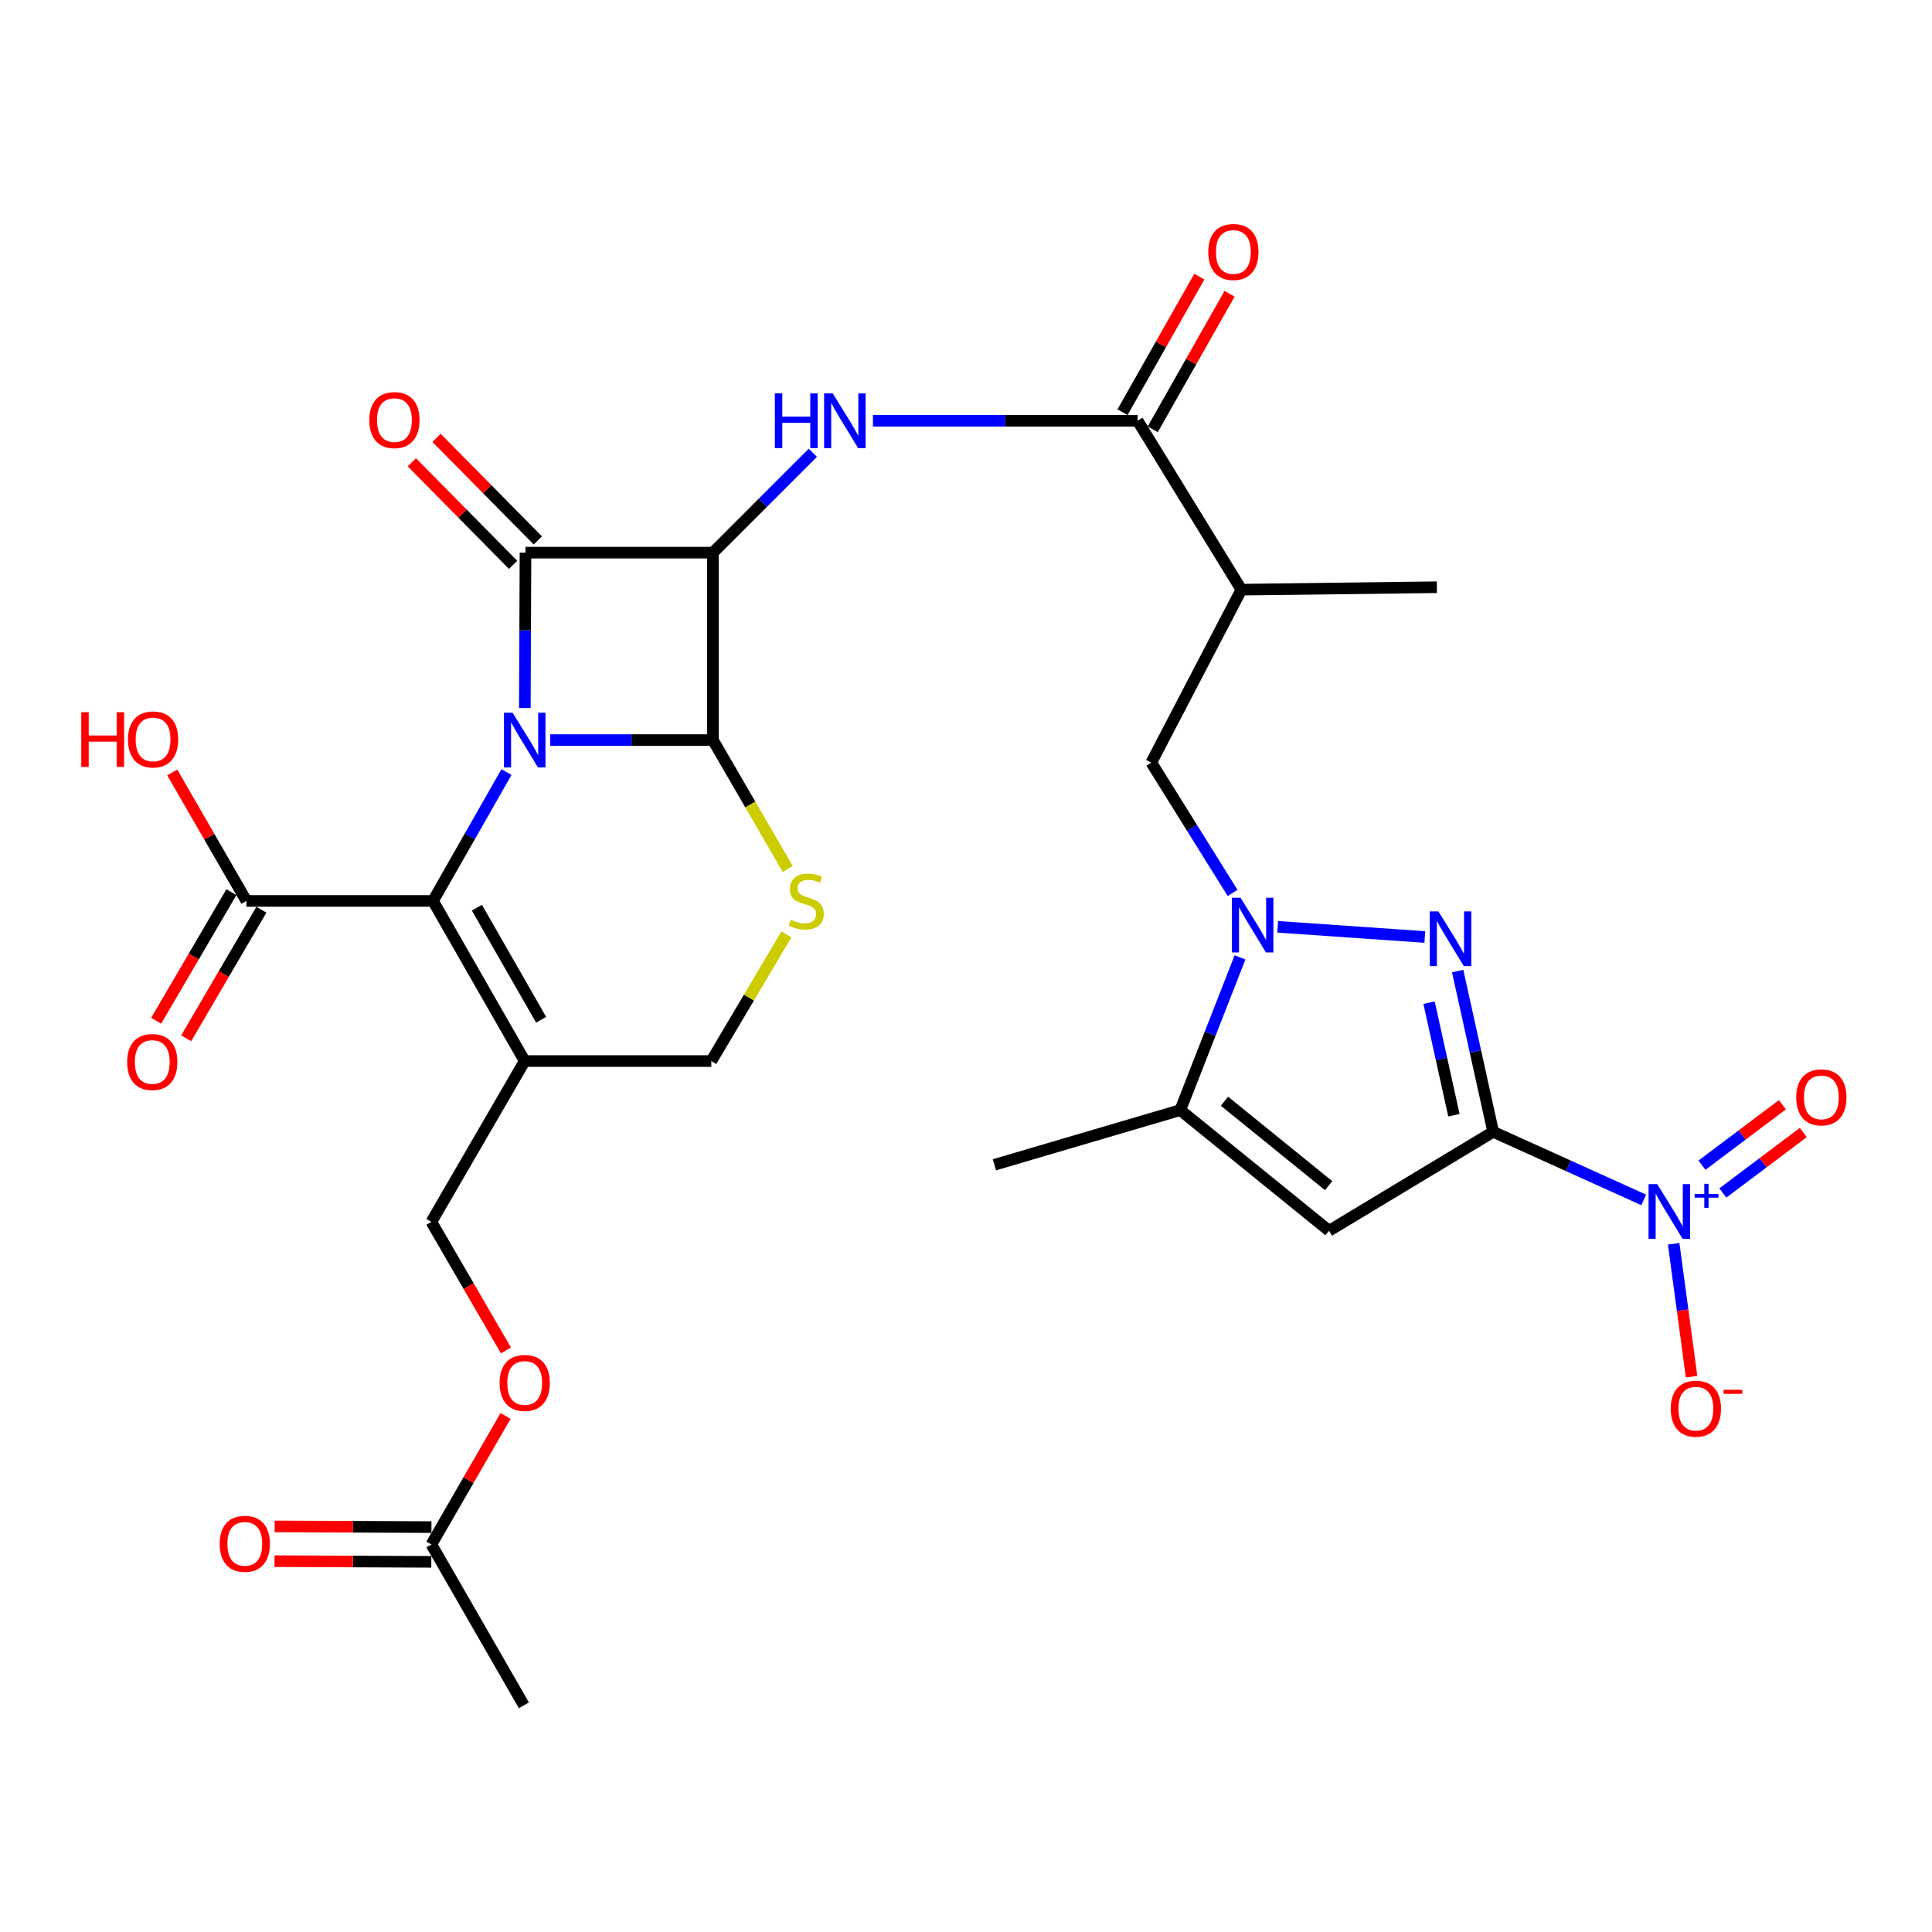<?xml version='1.0' encoding='iso-8859-1'?>
<svg version='1.1' baseProfile='full'
              xmlns='http://www.w3.org/2000/svg'
                      xmlns:rdkit='http://www.rdkit.org/xml'
                      xmlns:xlink='http://www.w3.org/1999/xlink'
                  xml:space='preserve'
width='1000px' height='1000px' viewBox='0 0 1000 1000'>
<!-- END OF HEADER -->
<rect style='opacity:1.0;fill:#FFFFFF;stroke:none' width='1000' height='1000' x='0' y='0'> </rect>
<path class='bond-1' d='M 271.658,366.481 L 271.824,326.267' style='fill:none;fill-rule:evenodd;stroke:#0000FF;stroke-width:6px;stroke-linecap:butt;stroke-linejoin:miter;stroke-opacity:1' />
<path class='bond-1' d='M 271.824,326.267 L 271.99,286.053' style='fill:none;fill-rule:evenodd;stroke:#000000;stroke-width:6px;stroke-linecap:butt;stroke-linejoin:miter;stroke-opacity:1' />
<path class='bond-3' d='M 284.766,383.066 L 326.889,383.066' style='fill:none;fill-rule:evenodd;stroke:#0000FF;stroke-width:6px;stroke-linecap:butt;stroke-linejoin:miter;stroke-opacity:1' />
<path class='bond-3' d='M 326.889,383.066 L 369.013,383.066' style='fill:none;fill-rule:evenodd;stroke:#000000;stroke-width:6px;stroke-linecap:butt;stroke-linejoin:miter;stroke-opacity:1' />
<path class='bond-5' d='M 262.15,399.622 L 243.134,432.971' style='fill:none;fill-rule:evenodd;stroke:#0000FF;stroke-width:6px;stroke-linecap:butt;stroke-linejoin:miter;stroke-opacity:1' />
<path class='bond-5' d='M 243.134,432.971 L 224.118,466.32' style='fill:none;fill-rule:evenodd;stroke:#000000;stroke-width:6px;stroke-linecap:butt;stroke-linejoin:miter;stroke-opacity:1' />
<path class='bond-0' d='M 772.863,585.836 L 763.673,544.229' style='fill:none;fill-rule:evenodd;stroke:#000000;stroke-width:6px;stroke-linecap:butt;stroke-linejoin:miter;stroke-opacity:1' />
<path class='bond-0' d='M 763.673,544.229 L 754.483,502.623' style='fill:none;fill-rule:evenodd;stroke:#0000FF;stroke-width:6px;stroke-linecap:butt;stroke-linejoin:miter;stroke-opacity:1' />
<path class='bond-0' d='M 752.544,577.233 L 746.111,548.108' style='fill:none;fill-rule:evenodd;stroke:#000000;stroke-width:6px;stroke-linecap:butt;stroke-linejoin:miter;stroke-opacity:1' />
<path class='bond-0' d='M 746.111,548.108 L 739.678,518.984' style='fill:none;fill-rule:evenodd;stroke:#0000FF;stroke-width:6px;stroke-linecap:butt;stroke-linejoin:miter;stroke-opacity:1' />
<path class='bond-8' d='M 772.863,585.836 L 811.826,603.451' style='fill:none;fill-rule:evenodd;stroke:#000000;stroke-width:6px;stroke-linecap:butt;stroke-linejoin:miter;stroke-opacity:1' />
<path class='bond-8' d='M 811.826,603.451 L 850.79,621.066' style='fill:none;fill-rule:evenodd;stroke:#0000FF;stroke-width:6px;stroke-linecap:butt;stroke-linejoin:miter;stroke-opacity:1' />
<path class='bond-33' d='M 772.863,585.836 L 687.91,637.035' style='fill:none;fill-rule:evenodd;stroke:#000000;stroke-width:6px;stroke-linecap:butt;stroke-linejoin:miter;stroke-opacity:1' />
<path class='bond-2' d='M 271.99,286.053 L 369.013,286.053' style='fill:none;fill-rule:evenodd;stroke:#000000;stroke-width:6px;stroke-linecap:butt;stroke-linejoin:miter;stroke-opacity:1' />
<path class='bond-18' d='M 278.389,279.734 L 252.177,253.191' style='fill:none;fill-rule:evenodd;stroke:#000000;stroke-width:6px;stroke-linecap:butt;stroke-linejoin:miter;stroke-opacity:1' />
<path class='bond-18' d='M 252.177,253.191 L 225.966,226.647' style='fill:none;fill-rule:evenodd;stroke:#FF0000;stroke-width:6px;stroke-linecap:butt;stroke-linejoin:miter;stroke-opacity:1' />
<path class='bond-18' d='M 265.591,292.372 L 239.38,265.828' style='fill:none;fill-rule:evenodd;stroke:#000000;stroke-width:6px;stroke-linecap:butt;stroke-linejoin:miter;stroke-opacity:1' />
<path class='bond-18' d='M 239.38,265.828 L 213.168,239.285' style='fill:none;fill-rule:evenodd;stroke:#FF0000;stroke-width:6px;stroke-linecap:butt;stroke-linejoin:miter;stroke-opacity:1' />
<path class='bond-9' d='M 369.013,286.053 L 394.864,260.202' style='fill:none;fill-rule:evenodd;stroke:#000000;stroke-width:6px;stroke-linecap:butt;stroke-linejoin:miter;stroke-opacity:1' />
<path class='bond-9' d='M 394.864,260.202 L 420.715,234.351' style='fill:none;fill-rule:evenodd;stroke:#0000FF;stroke-width:6px;stroke-linecap:butt;stroke-linejoin:miter;stroke-opacity:1' />
<path class='bond-31' d='M 369.013,286.053 L 369.013,383.066' style='fill:none;fill-rule:evenodd;stroke:#000000;stroke-width:6px;stroke-linecap:butt;stroke-linejoin:miter;stroke-opacity:1' />
<path class='bond-10' d='M 369.013,383.066 L 388.366,416.43' style='fill:none;fill-rule:evenodd;stroke:#000000;stroke-width:6px;stroke-linecap:butt;stroke-linejoin:miter;stroke-opacity:1' />
<path class='bond-10' d='M 388.366,416.43 L 407.719,449.794' style='fill:none;fill-rule:evenodd;stroke:#CCCC00;stroke-width:6px;stroke-linecap:butt;stroke-linejoin:miter;stroke-opacity:1' />
<path class='bond-4' d='M 737.484,484.984 L 661.345,479.718' style='fill:none;fill-rule:evenodd;stroke:#0000FF;stroke-width:6px;stroke-linecap:butt;stroke-linejoin:miter;stroke-opacity:1' />
<path class='bond-11' d='M 224.118,466.32 L 271.59,549.195' style='fill:none;fill-rule:evenodd;stroke:#000000;stroke-width:6px;stroke-linecap:butt;stroke-linejoin:miter;stroke-opacity:1' />
<path class='bond-11' d='M 246.845,469.811 L 280.076,527.824' style='fill:none;fill-rule:evenodd;stroke:#000000;stroke-width:6px;stroke-linecap:butt;stroke-linejoin:miter;stroke-opacity:1' />
<path class='bond-15' d='M 224.118,466.32 L 127.534,466.32' style='fill:none;fill-rule:evenodd;stroke:#000000;stroke-width:6px;stroke-linecap:butt;stroke-linejoin:miter;stroke-opacity:1' />
<path class='bond-6' d='M 637.992,462.182 L 616.948,428.449' style='fill:none;fill-rule:evenodd;stroke:#0000FF;stroke-width:6px;stroke-linecap:butt;stroke-linejoin:miter;stroke-opacity:1' />
<path class='bond-6' d='M 616.948,428.449 L 595.903,394.717' style='fill:none;fill-rule:evenodd;stroke:#000000;stroke-width:6px;stroke-linecap:butt;stroke-linejoin:miter;stroke-opacity:1' />
<path class='bond-12' d='M 641.825,495.551 L 626.363,535.068' style='fill:none;fill-rule:evenodd;stroke:#0000FF;stroke-width:6px;stroke-linecap:butt;stroke-linejoin:miter;stroke-opacity:1' />
<path class='bond-12' d='M 626.363,535.068 L 610.901,574.584' style='fill:none;fill-rule:evenodd;stroke:#000000;stroke-width:6px;stroke-linecap:butt;stroke-linejoin:miter;stroke-opacity:1' />
<path class='bond-7' d='M 687.91,637.035 L 610.901,574.584' style='fill:none;fill-rule:evenodd;stroke:#000000;stroke-width:6px;stroke-linecap:butt;stroke-linejoin:miter;stroke-opacity:1' />
<path class='bond-7' d='M 687.688,613.698 L 633.781,569.982' style='fill:none;fill-rule:evenodd;stroke:#000000;stroke-width:6px;stroke-linecap:butt;stroke-linejoin:miter;stroke-opacity:1' />
<path class='bond-19' d='M 866.287,643.786 L 870.923,678.179' style='fill:none;fill-rule:evenodd;stroke:#0000FF;stroke-width:6px;stroke-linecap:butt;stroke-linejoin:miter;stroke-opacity:1' />
<path class='bond-19' d='M 870.923,678.179 L 875.56,712.571' style='fill:none;fill-rule:evenodd;stroke:#FF0000;stroke-width:6px;stroke-linecap:butt;stroke-linejoin:miter;stroke-opacity:1' />
<path class='bond-20' d='M 891.748,617.472 L 912.558,601.833' style='fill:none;fill-rule:evenodd;stroke:#0000FF;stroke-width:6px;stroke-linecap:butt;stroke-linejoin:miter;stroke-opacity:1' />
<path class='bond-20' d='M 912.558,601.833 L 933.368,586.194' style='fill:none;fill-rule:evenodd;stroke:#FF0000;stroke-width:6px;stroke-linecap:butt;stroke-linejoin:miter;stroke-opacity:1' />
<path class='bond-20' d='M 880.943,603.094 L 901.753,587.455' style='fill:none;fill-rule:evenodd;stroke:#0000FF;stroke-width:6px;stroke-linecap:butt;stroke-linejoin:miter;stroke-opacity:1' />
<path class='bond-20' d='M 901.753,587.455 L 922.563,571.816' style='fill:none;fill-rule:evenodd;stroke:#FF0000;stroke-width:6px;stroke-linecap:butt;stroke-linejoin:miter;stroke-opacity:1' />
<path class='bond-13' d='M 451.817,217.777 L 520.323,217.777' style='fill:none;fill-rule:evenodd;stroke:#0000FF;stroke-width:6px;stroke-linecap:butt;stroke-linejoin:miter;stroke-opacity:1' />
<path class='bond-13' d='M 520.323,217.777 L 588.829,217.777' style='fill:none;fill-rule:evenodd;stroke:#000000;stroke-width:6px;stroke-linecap:butt;stroke-linejoin:miter;stroke-opacity:1' />
<path class='bond-32' d='M 407.055,483.609 L 387.614,516.402' style='fill:none;fill-rule:evenodd;stroke:#CCCC00;stroke-width:6px;stroke-linecap:butt;stroke-linejoin:miter;stroke-opacity:1' />
<path class='bond-32' d='M 387.614,516.402 L 368.174,549.195' style='fill:none;fill-rule:evenodd;stroke:#000000;stroke-width:6px;stroke-linecap:butt;stroke-linejoin:miter;stroke-opacity:1' />
<path class='bond-17' d='M 271.59,549.195 L 368.174,549.195' style='fill:none;fill-rule:evenodd;stroke:#000000;stroke-width:6px;stroke-linecap:butt;stroke-linejoin:miter;stroke-opacity:1' />
<path class='bond-21' d='M 271.59,549.195 L 223.278,632.449' style='fill:none;fill-rule:evenodd;stroke:#000000;stroke-width:6px;stroke-linecap:butt;stroke-linejoin:miter;stroke-opacity:1' />
<path class='bond-28' d='M 610.901,574.584 L 514.708,602.892' style='fill:none;fill-rule:evenodd;stroke:#000000;stroke-width:6px;stroke-linecap:butt;stroke-linejoin:miter;stroke-opacity:1' />
<path class='bond-14' d='M 588.829,217.777 L 642.546,305.208' style='fill:none;fill-rule:evenodd;stroke:#000000;stroke-width:6px;stroke-linecap:butt;stroke-linejoin:miter;stroke-opacity:1' />
<path class='bond-23' d='M 596.652,222.212 L 616.537,187.133' style='fill:none;fill-rule:evenodd;stroke:#000000;stroke-width:6px;stroke-linecap:butt;stroke-linejoin:miter;stroke-opacity:1' />
<path class='bond-23' d='M 616.537,187.133 L 636.422,152.053' style='fill:none;fill-rule:evenodd;stroke:#FF0000;stroke-width:6px;stroke-linecap:butt;stroke-linejoin:miter;stroke-opacity:1' />
<path class='bond-23' d='M 581.006,213.342 L 600.89,178.263' style='fill:none;fill-rule:evenodd;stroke:#000000;stroke-width:6px;stroke-linecap:butt;stroke-linejoin:miter;stroke-opacity:1' />
<path class='bond-23' d='M 600.89,178.263 L 620.775,143.184' style='fill:none;fill-rule:evenodd;stroke:#FF0000;stroke-width:6px;stroke-linecap:butt;stroke-linejoin:miter;stroke-opacity:1' />
<path class='bond-16' d='M 642.546,305.208 L 595.903,394.717' style='fill:none;fill-rule:evenodd;stroke:#000000;stroke-width:6px;stroke-linecap:butt;stroke-linejoin:miter;stroke-opacity:1' />
<path class='bond-29' d='M 642.546,305.208 L 743.716,303.949' style='fill:none;fill-rule:evenodd;stroke:#000000;stroke-width:6px;stroke-linecap:butt;stroke-linejoin:miter;stroke-opacity:1' />
<path class='bond-24' d='M 119.772,461.78 L 100.305,495.06' style='fill:none;fill-rule:evenodd;stroke:#000000;stroke-width:6px;stroke-linecap:butt;stroke-linejoin:miter;stroke-opacity:1' />
<path class='bond-24' d='M 100.305,495.06 L 80.838,528.341' style='fill:none;fill-rule:evenodd;stroke:#FF0000;stroke-width:6px;stroke-linecap:butt;stroke-linejoin:miter;stroke-opacity:1' />
<path class='bond-24' d='M 135.297,470.861 L 115.83,504.141' style='fill:none;fill-rule:evenodd;stroke:#000000;stroke-width:6px;stroke-linecap:butt;stroke-linejoin:miter;stroke-opacity:1' />
<path class='bond-24' d='M 115.83,504.141 L 96.362,537.422' style='fill:none;fill-rule:evenodd;stroke:#FF0000;stroke-width:6px;stroke-linecap:butt;stroke-linejoin:miter;stroke-opacity:1' />
<path class='bond-27' d='M 127.534,466.32 L 108.341,433.071' style='fill:none;fill-rule:evenodd;stroke:#000000;stroke-width:6px;stroke-linecap:butt;stroke-linejoin:miter;stroke-opacity:1' />
<path class='bond-27' d='M 108.341,433.071 L 89.147,399.822' style='fill:none;fill-rule:evenodd;stroke:#FF0000;stroke-width:6px;stroke-linecap:butt;stroke-linejoin:miter;stroke-opacity:1' />
<path class='bond-25' d='M 223.278,632.449 L 242.582,665.722' style='fill:none;fill-rule:evenodd;stroke:#000000;stroke-width:6px;stroke-linecap:butt;stroke-linejoin:miter;stroke-opacity:1' />
<path class='bond-25' d='M 242.582,665.722 L 261.886,698.996' style='fill:none;fill-rule:evenodd;stroke:#FF0000;stroke-width:6px;stroke-linecap:butt;stroke-linejoin:miter;stroke-opacity:1' />
<path class='bond-22' d='M 223.278,799.416 L 242.477,766.157' style='fill:none;fill-rule:evenodd;stroke:#000000;stroke-width:6px;stroke-linecap:butt;stroke-linejoin:miter;stroke-opacity:1' />
<path class='bond-22' d='M 242.477,766.157 L 261.675,732.899' style='fill:none;fill-rule:evenodd;stroke:#FF0000;stroke-width:6px;stroke-linecap:butt;stroke-linejoin:miter;stroke-opacity:1' />
<path class='bond-26' d='M 223.317,790.424 L 182.738,790.247' style='fill:none;fill-rule:evenodd;stroke:#000000;stroke-width:6px;stroke-linecap:butt;stroke-linejoin:miter;stroke-opacity:1' />
<path class='bond-26' d='M 182.738,790.247 L 142.158,790.071' style='fill:none;fill-rule:evenodd;stroke:#FF0000;stroke-width:6px;stroke-linecap:butt;stroke-linejoin:miter;stroke-opacity:1' />
<path class='bond-26' d='M 223.239,808.409 L 182.66,808.233' style='fill:none;fill-rule:evenodd;stroke:#000000;stroke-width:6px;stroke-linecap:butt;stroke-linejoin:miter;stroke-opacity:1' />
<path class='bond-26' d='M 182.66,808.233 L 142.08,808.057' style='fill:none;fill-rule:evenodd;stroke:#FF0000;stroke-width:6px;stroke-linecap:butt;stroke-linejoin:miter;stroke-opacity:1' />
<path class='bond-30' d='M 223.278,799.416 L 271.17,882.67' style='fill:none;fill-rule:evenodd;stroke:#000000;stroke-width:6px;stroke-linecap:butt;stroke-linejoin:miter;stroke-opacity:1' />
<path  class='atom-0' d='M 265.33 368.906
L 274.61 383.906
Q 275.53 385.386, 277.01 388.066
Q 278.49 390.746, 278.57 390.906
L 278.57 368.906
L 282.33 368.906
L 282.33 397.226
L 278.45 397.226
L 268.49 380.826
Q 267.33 378.906, 266.09 376.706
Q 264.89 374.506, 264.53 373.826
L 264.53 397.226
L 260.85 397.226
L 260.85 368.906
L 265.33 368.906
' fill='#0000FF'/>
<path  class='atom-5' d='M 744.531 471.745
L 753.811 486.745
Q 754.731 488.225, 756.211 490.905
Q 757.691 493.585, 757.771 493.745
L 757.771 471.745
L 761.531 471.745
L 761.531 500.065
L 757.651 500.065
L 747.691 483.665
Q 746.531 481.745, 745.291 479.545
Q 744.091 477.345, 743.731 476.665
L 743.731 500.065
L 740.051 500.065
L 740.051 471.745
L 744.531 471.745
' fill='#0000FF'/>
<path  class='atom-7' d='M 642.112 464.66
L 651.392 479.66
Q 652.312 481.14, 653.792 483.82
Q 655.272 486.5, 655.352 486.66
L 655.352 464.66
L 659.112 464.66
L 659.112 492.98
L 655.232 492.98
L 645.272 476.58
Q 644.112 474.66, 642.872 472.46
Q 641.672 470.26, 641.312 469.58
L 641.312 492.98
L 637.632 492.98
L 637.632 464.66
L 642.112 464.66
' fill='#0000FF'/>
<path  class='atom-9' d='M 857.771 612.893
L 867.051 627.893
Q 867.971 629.373, 869.451 632.053
Q 870.931 634.733, 871.011 634.893
L 871.011 612.893
L 874.771 612.893
L 874.771 641.213
L 870.891 641.213
L 860.931 624.813
Q 859.771 622.893, 858.531 620.693
Q 857.331 618.493, 856.971 617.813
L 856.971 641.213
L 853.291 641.213
L 853.291 612.893
L 857.771 612.893
' fill='#0000FF'/>
<path  class='atom-9' d='M 877.147 617.998
L 882.137 617.998
L 882.137 612.744
L 884.354 612.744
L 884.354 617.998
L 889.476 617.998
L 889.476 619.898
L 884.354 619.898
L 884.354 625.178
L 882.137 625.178
L 882.137 619.898
L 877.147 619.898
L 877.147 617.998
' fill='#0000FF'/>
<path  class='atom-10' d='M 401.069 203.617
L 404.909 203.617
L 404.909 215.657
L 419.389 215.657
L 419.389 203.617
L 423.229 203.617
L 423.229 231.937
L 419.389 231.937
L 419.389 218.857
L 404.909 218.857
L 404.909 231.937
L 401.069 231.937
L 401.069 203.617
' fill='#0000FF'/>
<path  class='atom-10' d='M 431.029 203.617
L 440.309 218.617
Q 441.229 220.097, 442.709 222.777
Q 444.189 225.457, 444.269 225.617
L 444.269 203.617
L 448.029 203.617
L 448.029 231.937
L 444.149 231.937
L 434.189 215.537
Q 433.029 213.617, 431.789 211.417
Q 430.589 209.217, 430.229 208.537
L 430.229 231.937
L 426.549 231.937
L 426.549 203.617
L 431.029 203.617
' fill='#0000FF'/>
<path  class='atom-11' d='M 409.305 476.04
Q 409.625 476.16, 410.945 476.72
Q 412.265 477.28, 413.705 477.64
Q 415.185 477.96, 416.625 477.96
Q 419.305 477.96, 420.865 476.68
Q 422.425 475.36, 422.425 473.08
Q 422.425 471.52, 421.625 470.56
Q 420.865 469.6, 419.665 469.08
Q 418.465 468.56, 416.465 467.96
Q 413.945 467.2, 412.425 466.48
Q 410.945 465.76, 409.865 464.24
Q 408.825 462.72, 408.825 460.16
Q 408.825 456.6, 411.225 454.4
Q 413.665 452.2, 418.465 452.2
Q 421.745 452.2, 425.465 453.76
L 424.545 456.84
Q 421.145 455.44, 418.585 455.44
Q 415.825 455.44, 414.305 456.6
Q 412.785 457.72, 412.825 459.68
Q 412.825 461.2, 413.585 462.12
Q 414.385 463.04, 415.505 463.56
Q 416.665 464.08, 418.585 464.68
Q 421.145 465.48, 422.665 466.28
Q 424.185 467.08, 425.265 468.72
Q 426.385 470.32, 426.385 473.08
Q 426.385 477, 423.745 479.12
Q 421.145 481.2, 416.785 481.2
Q 414.265 481.2, 412.345 480.64
Q 410.465 480.12, 408.225 479.2
L 409.305 476.04
' fill='#CCCC00'/>
<path  class='atom-19' d='M 191.153 217.437
Q 191.153 210.637, 194.513 206.837
Q 197.873 203.037, 204.153 203.037
Q 210.433 203.037, 213.793 206.837
Q 217.153 210.637, 217.153 217.437
Q 217.153 224.317, 213.753 228.237
Q 210.353 232.117, 204.153 232.117
Q 197.913 232.117, 194.513 228.237
Q 191.153 224.357, 191.153 217.437
M 204.153 228.917
Q 208.473 228.917, 210.793 226.037
Q 213.153 223.117, 213.153 217.437
Q 213.153 211.877, 210.793 209.077
Q 208.473 206.237, 204.153 206.237
Q 199.833 206.237, 197.473 209.037
Q 195.153 211.837, 195.153 217.437
Q 195.153 223.157, 197.473 226.037
Q 199.833 228.917, 204.153 228.917
' fill='#FF0000'/>
<path  class='atom-20' d='M 864.78 729.122
Q 864.78 722.322, 868.14 718.522
Q 871.5 714.722, 877.78 714.722
Q 884.06 714.722, 887.42 718.522
Q 890.78 722.322, 890.78 729.122
Q 890.78 736.002, 887.38 739.922
Q 883.98 743.802, 877.78 743.802
Q 871.54 743.802, 868.14 739.922
Q 864.78 736.042, 864.78 729.122
M 877.78 740.602
Q 882.1 740.602, 884.42 737.722
Q 886.78 734.802, 886.78 729.122
Q 886.78 723.562, 884.42 720.762
Q 882.1 717.922, 877.78 717.922
Q 873.46 717.922, 871.1 720.722
Q 868.78 723.522, 868.78 729.122
Q 868.78 734.842, 871.1 737.722
Q 873.46 740.602, 877.78 740.602
' fill='#FF0000'/>
<path  class='atom-20' d='M 892.1 719.345
L 901.789 719.345
L 901.789 721.457
L 892.1 721.457
L 892.1 719.345
' fill='#FF0000'/>
<path  class='atom-21' d='M 929.729 567.99
Q 929.729 561.19, 933.089 557.39
Q 936.449 553.59, 942.729 553.59
Q 949.009 553.59, 952.369 557.39
Q 955.729 561.19, 955.729 567.99
Q 955.729 574.87, 952.329 578.79
Q 948.929 582.67, 942.729 582.67
Q 936.489 582.67, 933.089 578.79
Q 929.729 574.91, 929.729 567.99
M 942.729 579.47
Q 947.049 579.47, 949.369 576.59
Q 951.729 573.67, 951.729 567.99
Q 951.729 562.43, 949.369 559.63
Q 947.049 556.79, 942.729 556.79
Q 938.409 556.79, 936.049 559.59
Q 933.729 562.39, 933.729 567.99
Q 933.729 573.71, 936.049 576.59
Q 938.409 579.47, 942.729 579.47
' fill='#FF0000'/>
<path  class='atom-24' d='M 625.39 130.426
Q 625.39 123.626, 628.75 119.826
Q 632.11 116.026, 638.39 116.026
Q 644.67 116.026, 648.03 119.826
Q 651.39 123.626, 651.39 130.426
Q 651.39 137.306, 647.99 141.226
Q 644.59 145.106, 638.39 145.106
Q 632.15 145.106, 628.75 141.226
Q 625.39 137.346, 625.39 130.426
M 638.39 141.906
Q 642.71 141.906, 645.03 139.026
Q 647.39 136.106, 647.39 130.426
Q 647.39 124.866, 645.03 122.066
Q 642.71 119.226, 638.39 119.226
Q 634.07 119.226, 631.71 122.026
Q 629.39 124.826, 629.39 130.426
Q 629.39 136.146, 631.71 139.026
Q 634.07 141.906, 638.39 141.906
' fill='#FF0000'/>
<path  class='atom-25' d='M 65.813 549.694
Q 65.813 542.894, 69.173 539.094
Q 72.533 535.294, 78.813 535.294
Q 85.093 535.294, 88.453 539.094
Q 91.813 542.894, 91.813 549.694
Q 91.813 556.574, 88.413 560.494
Q 85.013 564.374, 78.813 564.374
Q 72.573 564.374, 69.173 560.494
Q 65.813 556.614, 65.813 549.694
M 78.813 561.174
Q 83.133 561.174, 85.453 558.294
Q 87.813 555.374, 87.813 549.694
Q 87.813 544.134, 85.453 541.334
Q 83.133 538.494, 78.813 538.494
Q 74.493 538.494, 72.133 541.294
Q 69.813 544.094, 69.813 549.694
Q 69.813 555.414, 72.133 558.294
Q 74.493 561.174, 78.813 561.174
' fill='#FF0000'/>
<path  class='atom-26' d='M 258.59 715.803
Q 258.59 709.003, 261.95 705.203
Q 265.31 701.403, 271.59 701.403
Q 277.87 701.403, 281.23 705.203
Q 284.59 709.003, 284.59 715.803
Q 284.59 722.683, 281.19 726.603
Q 277.79 730.483, 271.59 730.483
Q 265.35 730.483, 261.95 726.603
Q 258.59 722.723, 258.59 715.803
M 271.59 727.283
Q 275.91 727.283, 278.23 724.403
Q 280.59 721.483, 280.59 715.803
Q 280.59 710.243, 278.23 707.443
Q 275.91 704.603, 271.59 704.603
Q 267.27 704.603, 264.91 707.403
Q 262.59 710.203, 262.59 715.803
Q 262.59 721.523, 264.91 724.403
Q 267.27 727.283, 271.59 727.283
' fill='#FF0000'/>
<path  class='atom-27' d='M 113.705 799.077
Q 113.705 792.277, 117.065 788.477
Q 120.425 784.677, 126.705 784.677
Q 132.985 784.677, 136.345 788.477
Q 139.705 792.277, 139.705 799.077
Q 139.705 805.957, 136.305 809.877
Q 132.905 813.757, 126.705 813.757
Q 120.465 813.757, 117.065 809.877
Q 113.705 805.997, 113.705 799.077
M 126.705 810.557
Q 131.025 810.557, 133.345 807.677
Q 135.705 804.757, 135.705 799.077
Q 135.705 793.517, 133.345 790.717
Q 131.025 787.877, 126.705 787.877
Q 122.385 787.877, 120.025 790.677
Q 117.705 793.477, 117.705 799.077
Q 117.705 804.797, 120.025 807.677
Q 122.385 810.557, 126.705 810.557
' fill='#FF0000'/>
<path  class='atom-28' d='M 42.072 368.646
L 45.912 368.646
L 45.912 380.686
L 60.392 380.686
L 60.392 368.646
L 64.232 368.646
L 64.232 396.966
L 60.392 396.966
L 60.392 383.886
L 45.912 383.886
L 45.912 396.966
L 42.072 396.966
L 42.072 368.646
' fill='#FF0000'/>
<path  class='atom-28' d='M 66.232 382.726
Q 66.232 375.926, 69.592 372.126
Q 72.952 368.326, 79.232 368.326
Q 85.512 368.326, 88.872 372.126
Q 92.232 375.926, 92.232 382.726
Q 92.232 389.606, 88.832 393.526
Q 85.432 397.406, 79.232 397.406
Q 72.992 397.406, 69.592 393.526
Q 66.232 389.646, 66.232 382.726
M 79.232 394.206
Q 83.552 394.206, 85.872 391.326
Q 88.232 388.406, 88.232 382.726
Q 88.232 377.166, 85.872 374.366
Q 83.552 371.526, 79.232 371.526
Q 74.912 371.526, 72.552 374.326
Q 70.232 377.126, 70.232 382.726
Q 70.232 388.446, 72.552 391.326
Q 74.912 394.206, 79.232 394.206
' fill='#FF0000'/>
</svg>
